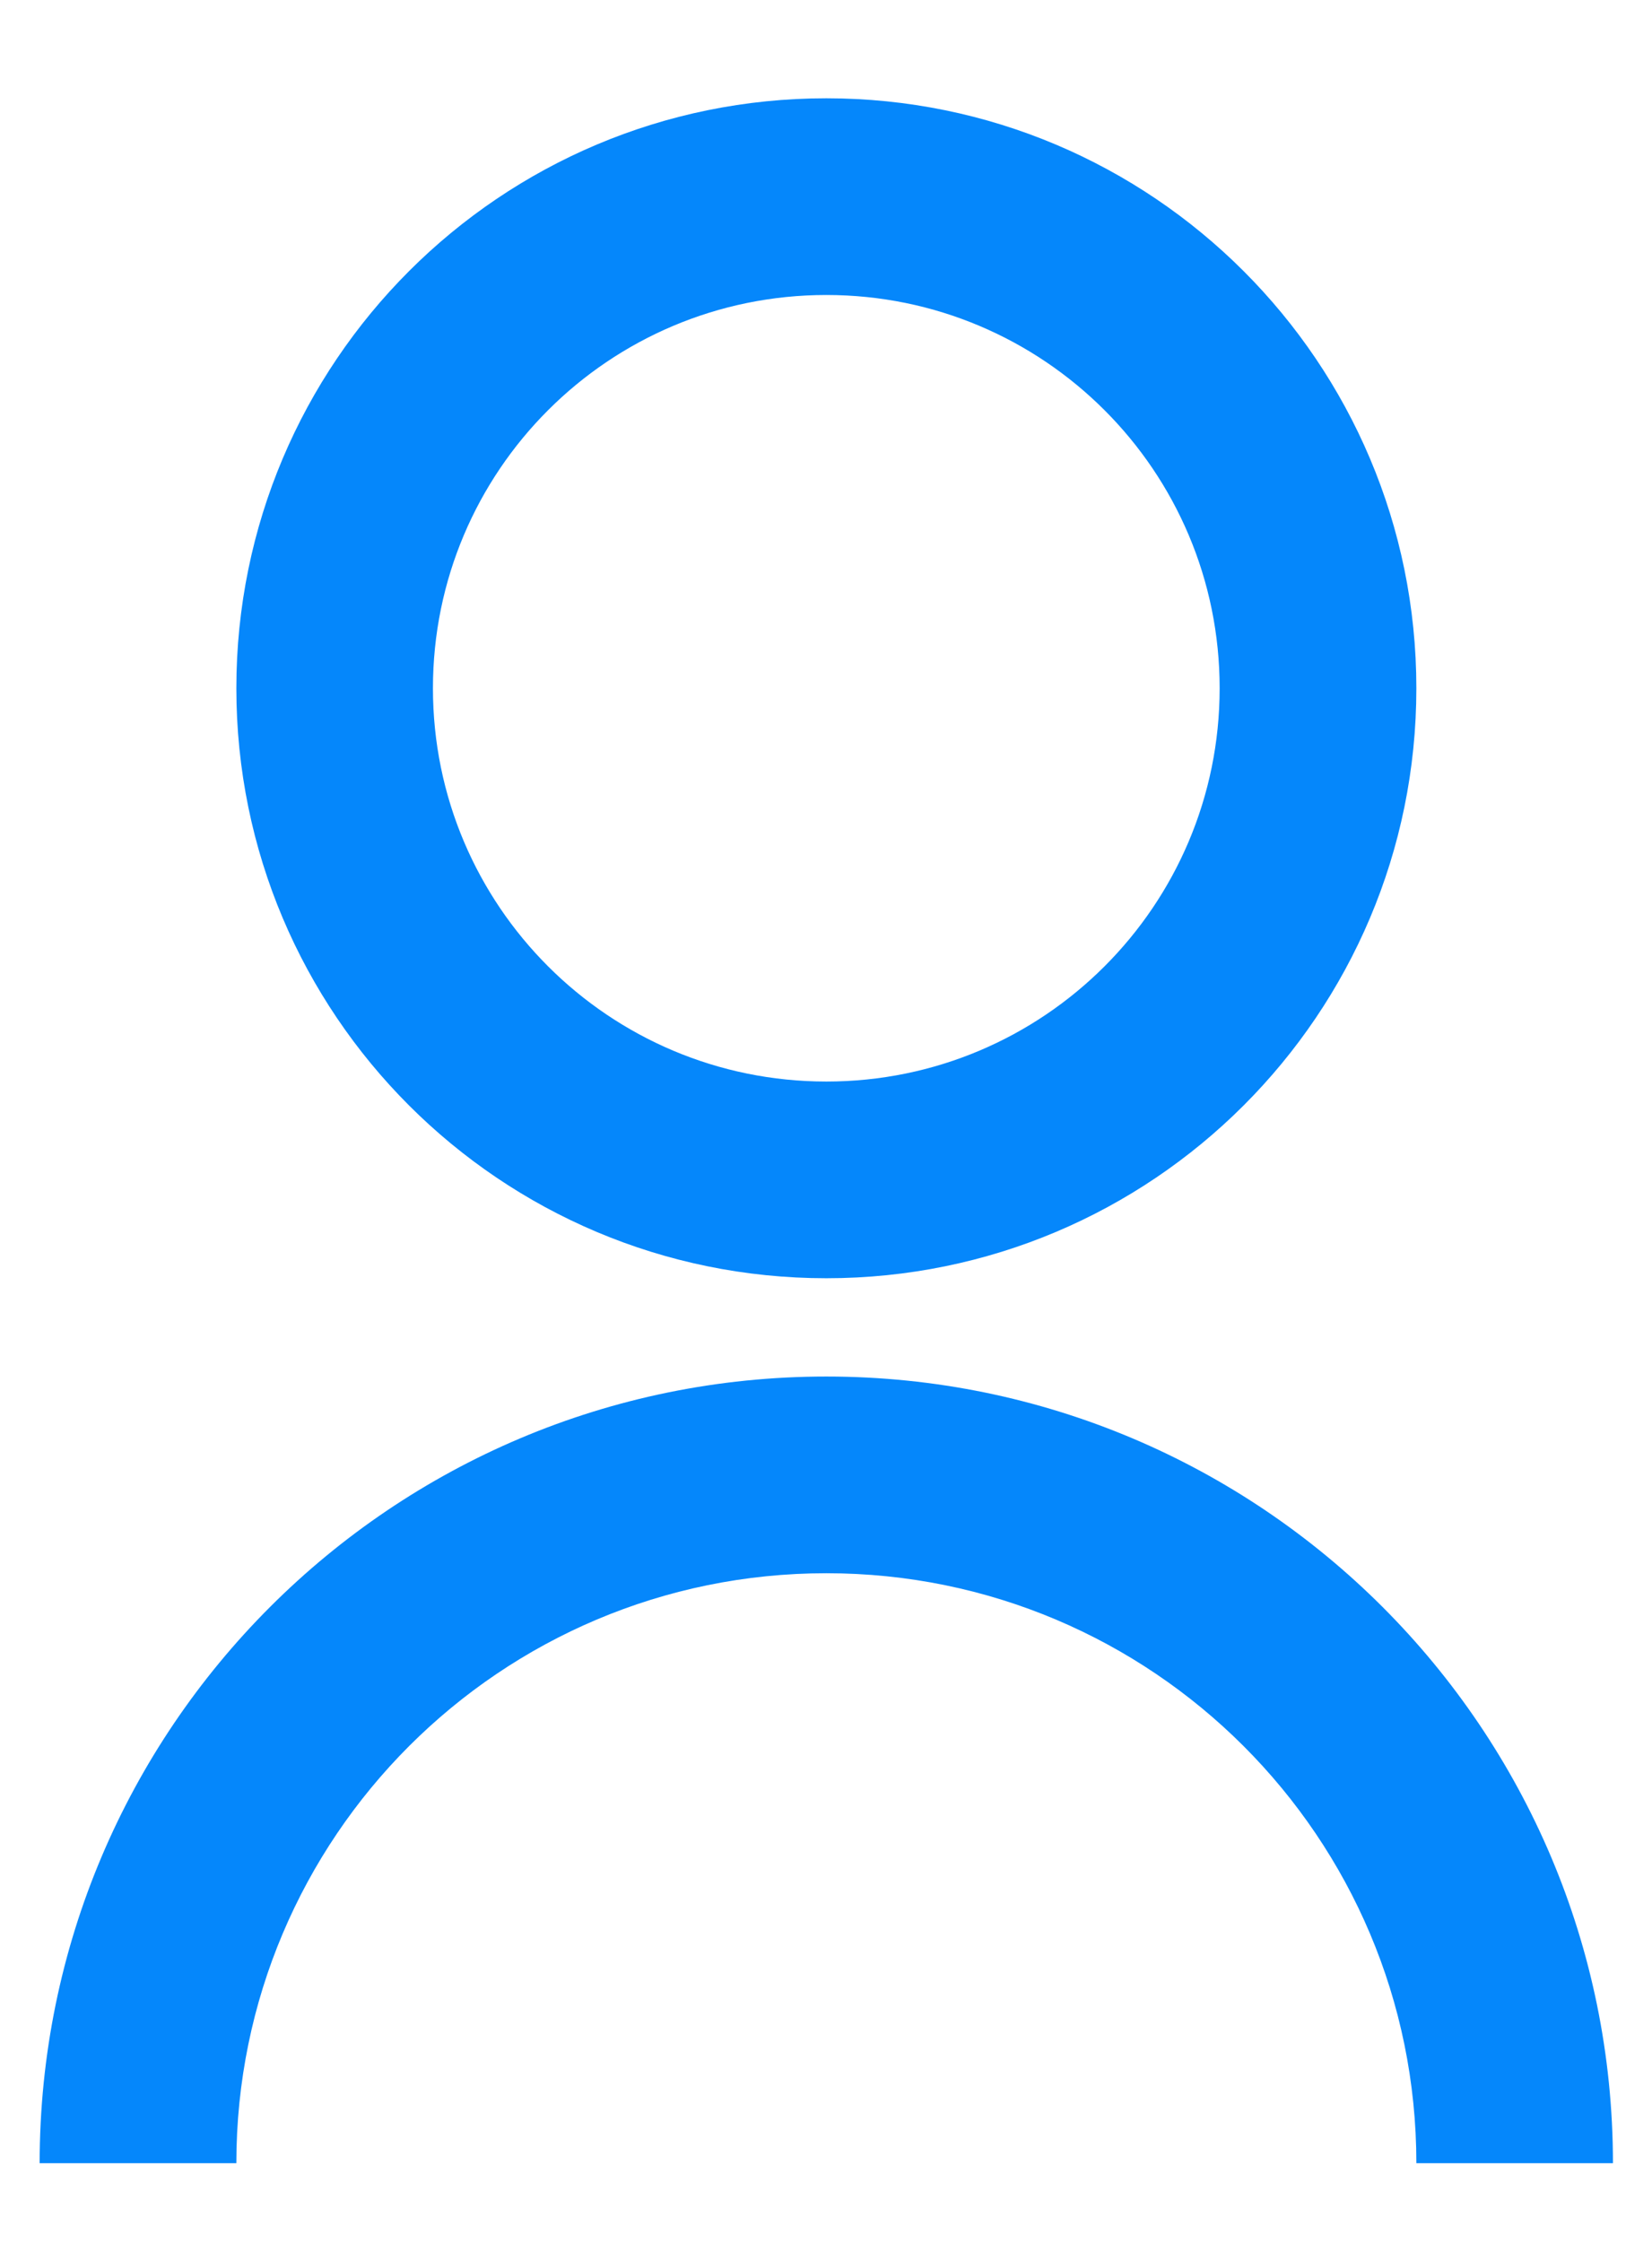 <svg xmlns="http://www.w3.org/2000/svg" width="14" height="19" viewBox="0 0 14 19" fill="none"><path d="M0.336 18.333C0.336 14.651 3.321 11.666 7.003 11.666C10.684 11.666 13.669 14.651 13.669 18.333H12.003C12.003 15.572 9.764 13.333 7.003 13.333C4.241 13.333 2.003 15.572 2.003 18.333H0.336ZM7.003 10.833C4.24 10.833 2.003 8.596 2.003 5.833C2.003 3.071 4.24 0.833 7.003 0.833C9.765 0.833 12.003 3.071 12.003 5.833C12.003 8.596 9.765 10.833 7.003 10.833ZM7.003 9.166C8.844 9.166 10.336 7.675 10.336 5.833C10.336 3.991 8.844 2.5 7.003 2.5C5.161 2.5 3.669 3.991 3.669 5.833C3.669 7.675 5.161 9.166 7.003 9.166Z" fill="#0587FB"></path></svg>